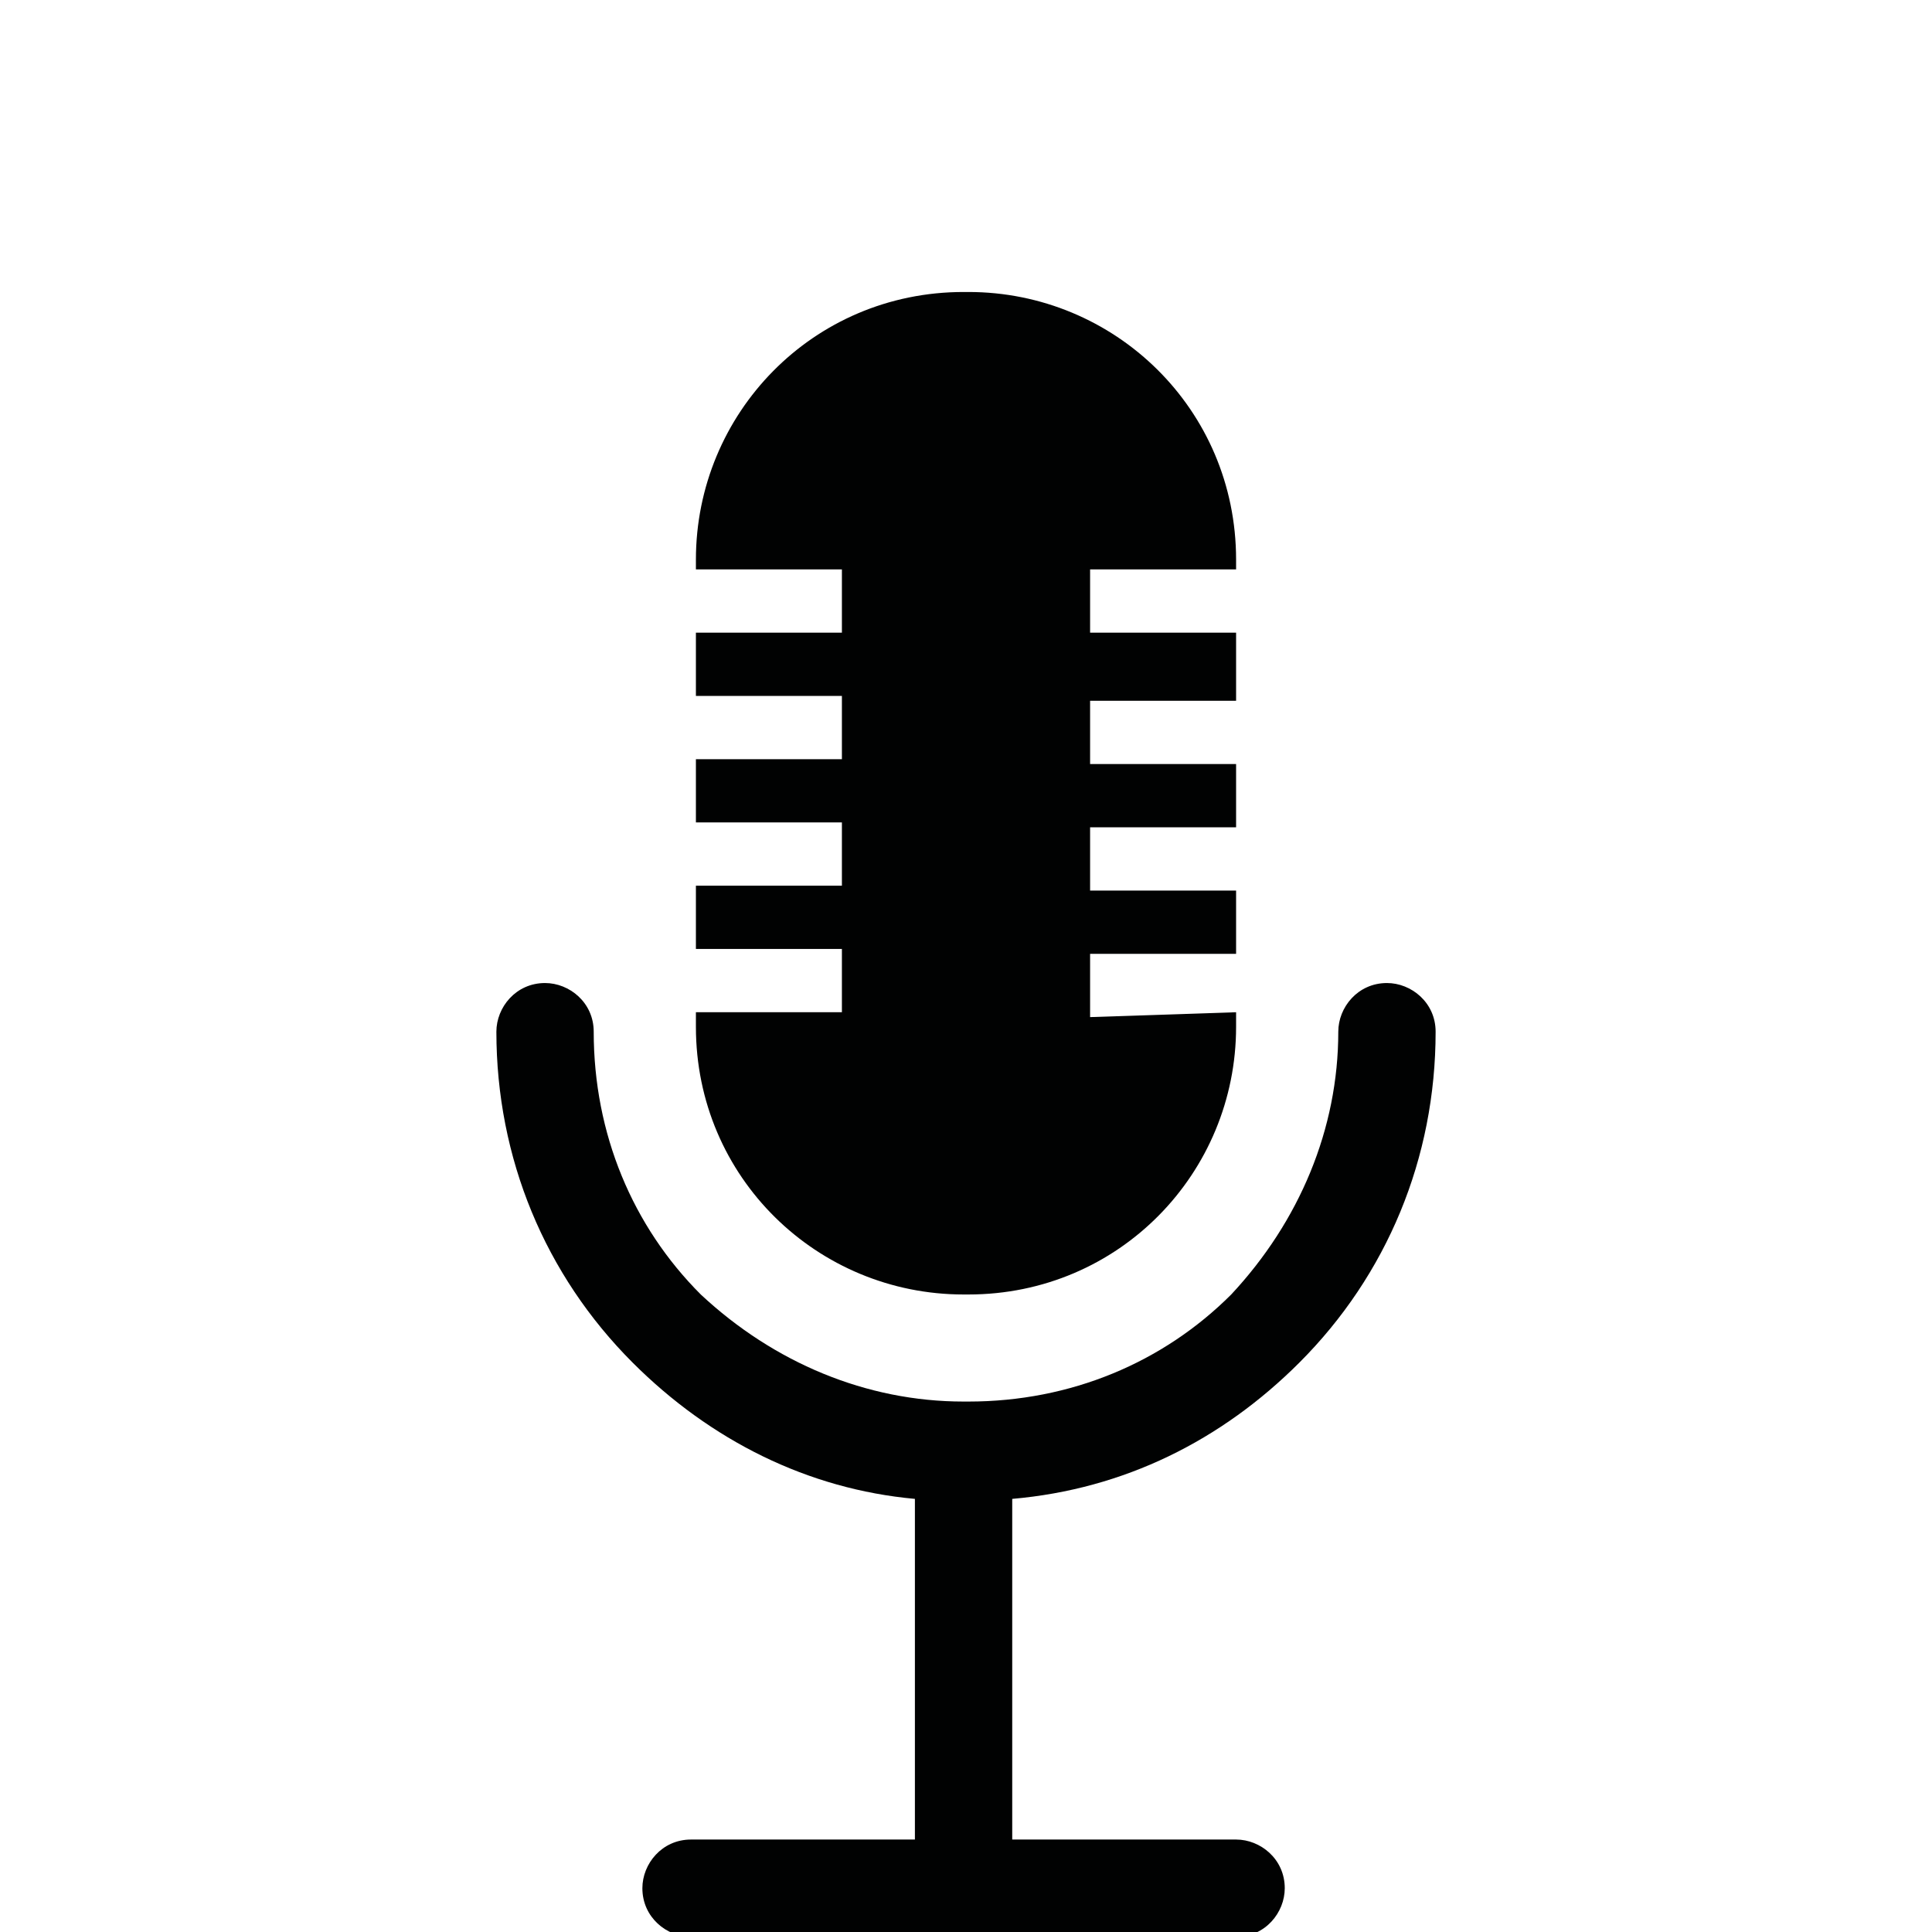 <?xml version="1.0" encoding="utf-8"?>
<!-- Generator: Adobe Illustrator 24.1.0, SVG Export Plug-In . SVG Version: 6.00 Build 0)  -->
<svg version="1.1" id="Capa_1" xmlns="http://www.w3.org/2000/svg" xmlns:xlink="http://www.w3.org/1999/xlink" x="0px" y="0px"
	 viewBox="0 0 39.7 39.7" style="enable-background:new 0 0 39.7 39.7;" xml:space="preserve">
<style type="text/css">
	.st0{fill:#010202;}
</style>
<g>
	<path class="st0" d="M26.7,28c1.8-1.8,2.8-4.2,2.8-6.8c0-0.6-0.5-1-1-1c-0.6,0-1,0.5-1,1c0,2-0.8,3.9-2.2,5.4
		c-1.4,1.4-3.3,2.2-5.4,2.2h-0.1c-2,0-3.9-0.8-5.4-2.2c-1.4-1.4-2.2-3.3-2.2-5.4c0-0.6-0.5-1-1-1c-0.6,0-1,0.5-1,1
		c0,2.6,1,5,2.8,6.8c1.6,1.6,3.6,2.6,5.8,2.8v7h-4.6c-0.6,0-1,0.5-1,1c0,0.6,0.5,1,1,1h11.2c0.6,0,1-0.5,1-1c0-0.6-0.5-1-1-1h-4.6
		v-7C23.1,30.6,25.1,29.6,26.7,28z"/>
	<path class="st0" d="M22.4,20.9v-1.3h3v-1.3h-3v-1.3h3v-1.3h-3v-1.3h3V13h-3v-1.3h3v-0.2c0-3.1-2.5-5.5-5.5-5.5h-0.1
		c-3.1,0-5.5,2.5-5.5,5.5v0.2h3V13h-3v1.3h3v1.3h-3v1.3h3v1.3h-3v1.3h3v1.3h-3v0.3c0,3.1,2.5,5.5,5.5,5.5h0.1c3.1,0,5.5-2.5,5.5-5.5
		v-0.3L22.4,20.9L22.4,20.9z"/>
</g>
</svg>
